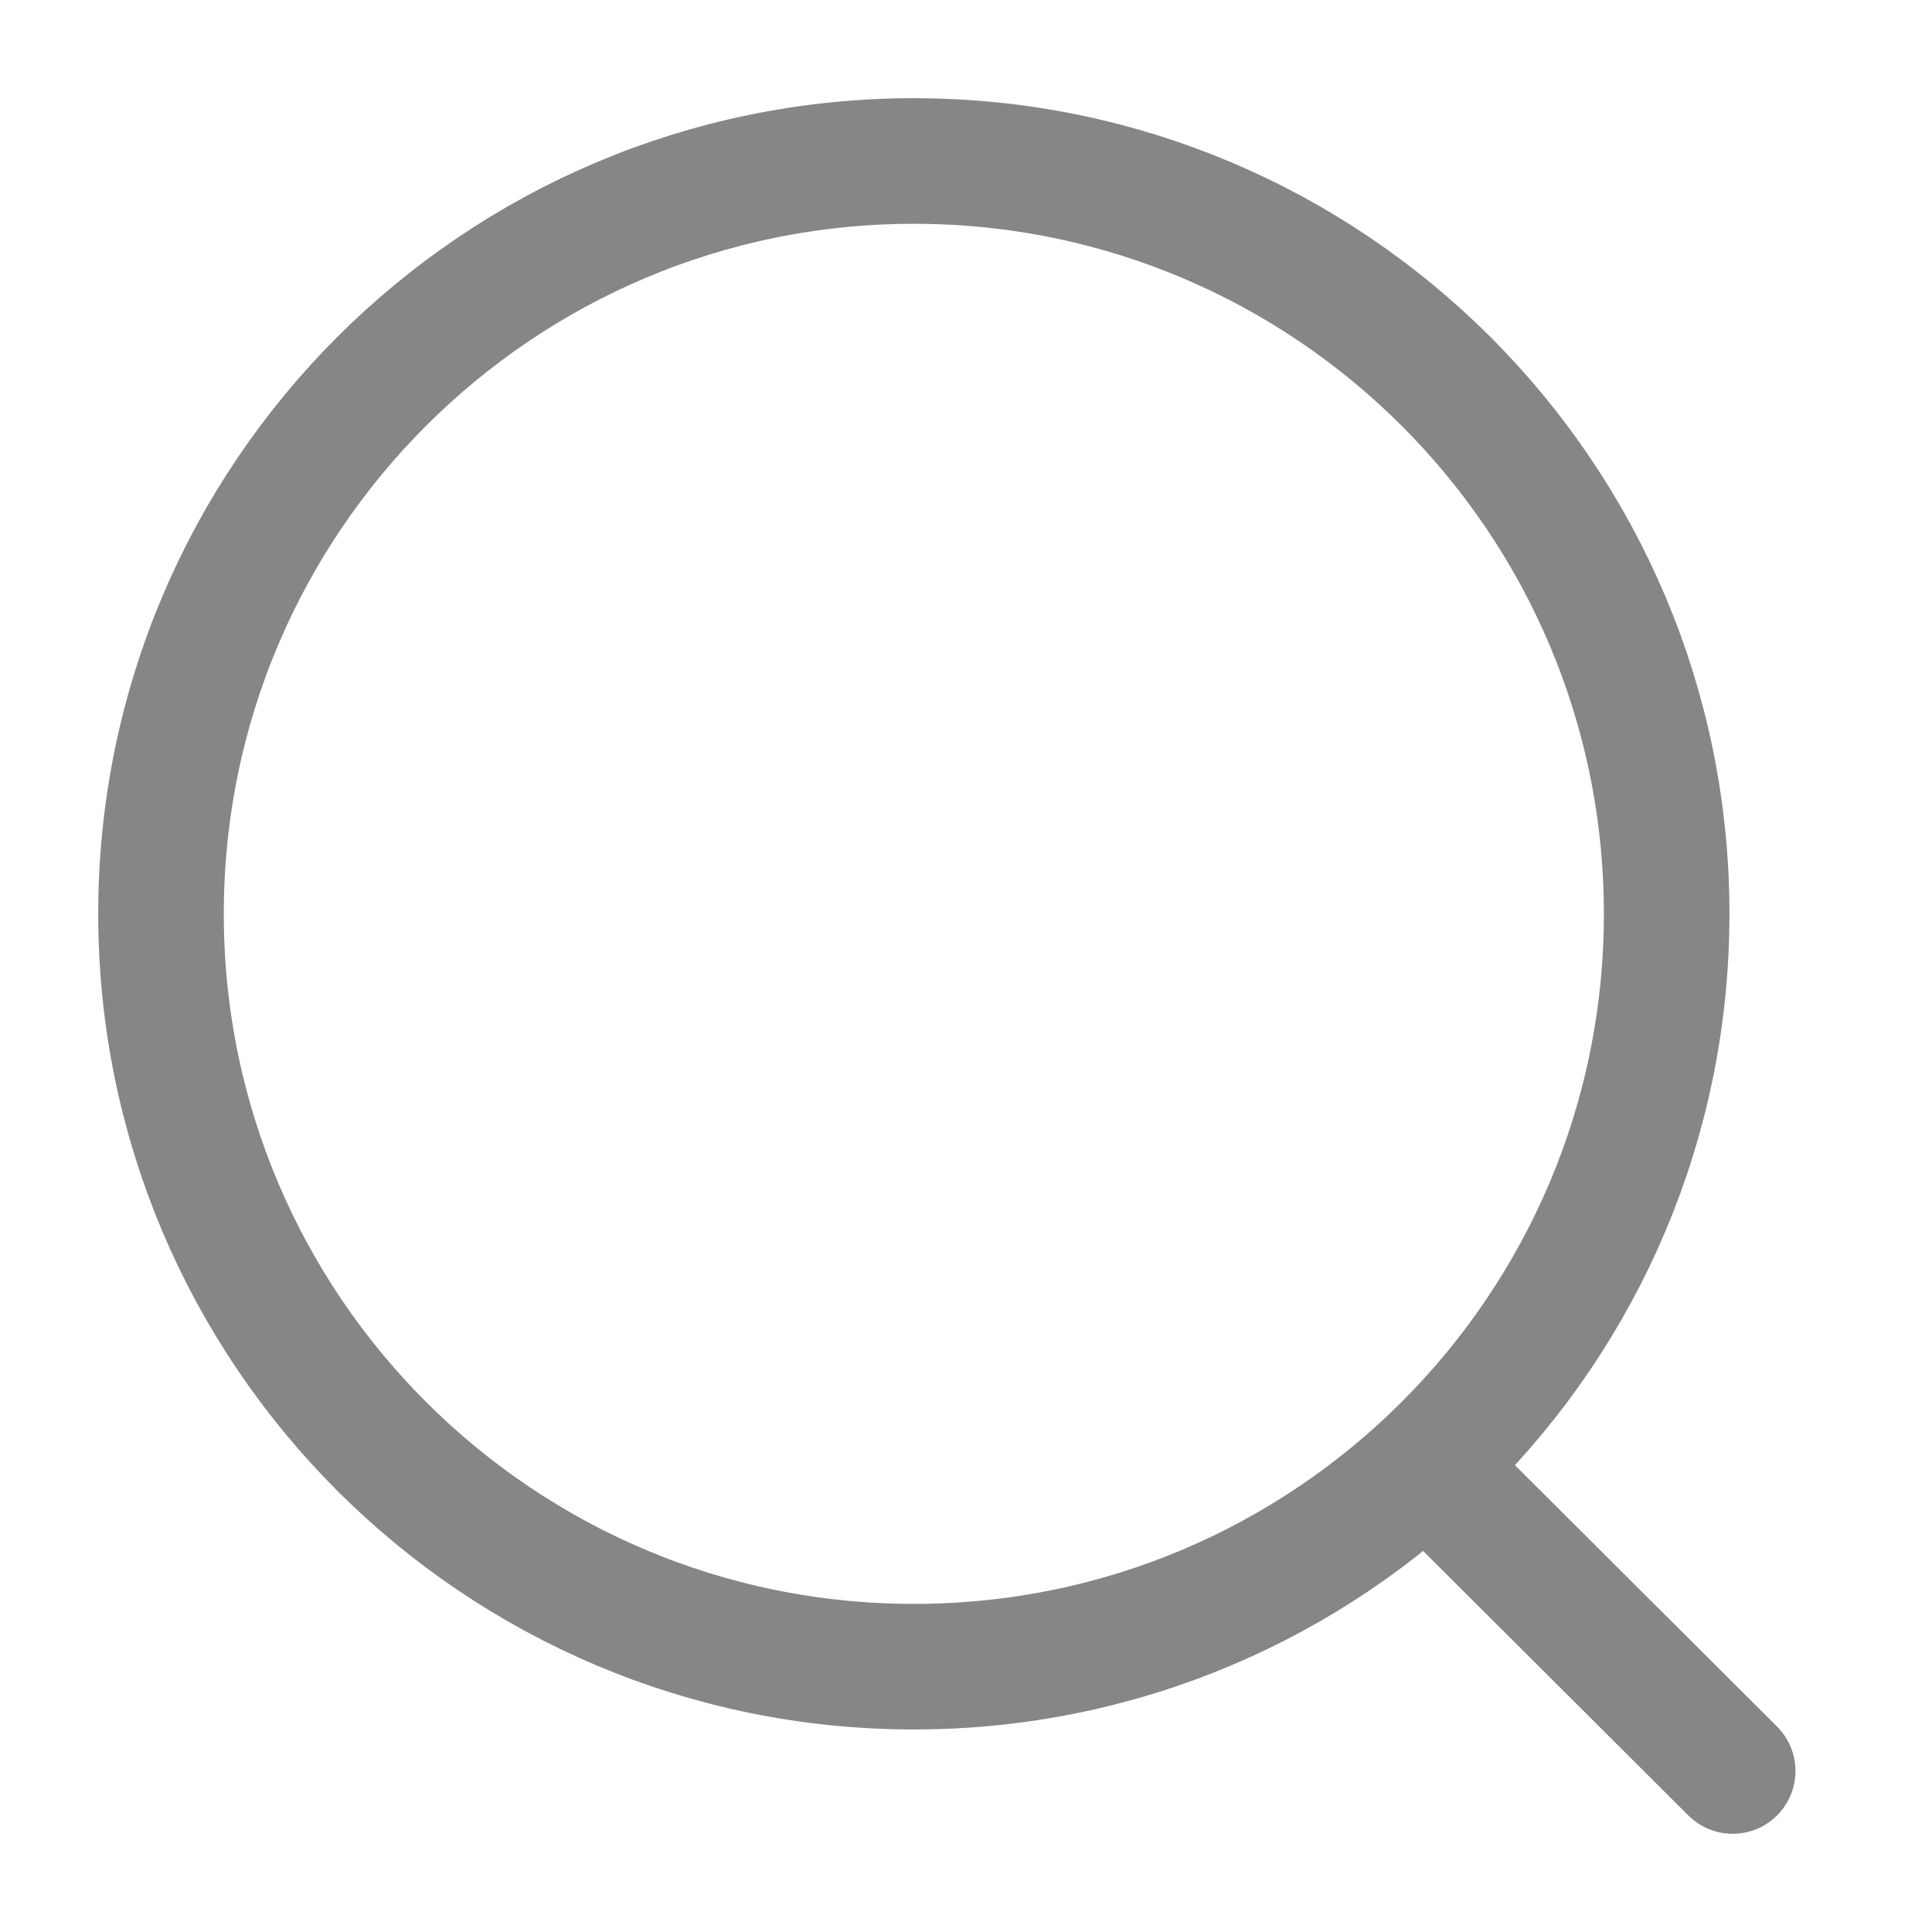 <svg width="12" height="12" viewBox="0 0 12 12" fill="none" xmlns="http://www.w3.org/2000/svg">
<path d="M5.676 10.352C8.259 10.352 10.352 8.259 10.352 5.676C10.352 3.094 8.259 1 5.676 1C3.094 1 1 3.094 1 5.676C1 8.259 3.094 10.352 5.676 10.352Z" stroke="#868686" stroke-width="0.78" stroke-linecap="round" stroke-linejoin="round"/>
<path d="M8.928 9.171L10.762 11" stroke="#868686" stroke-width="0.78" stroke-linecap="round" stroke-linejoin="round"/>
</svg>
